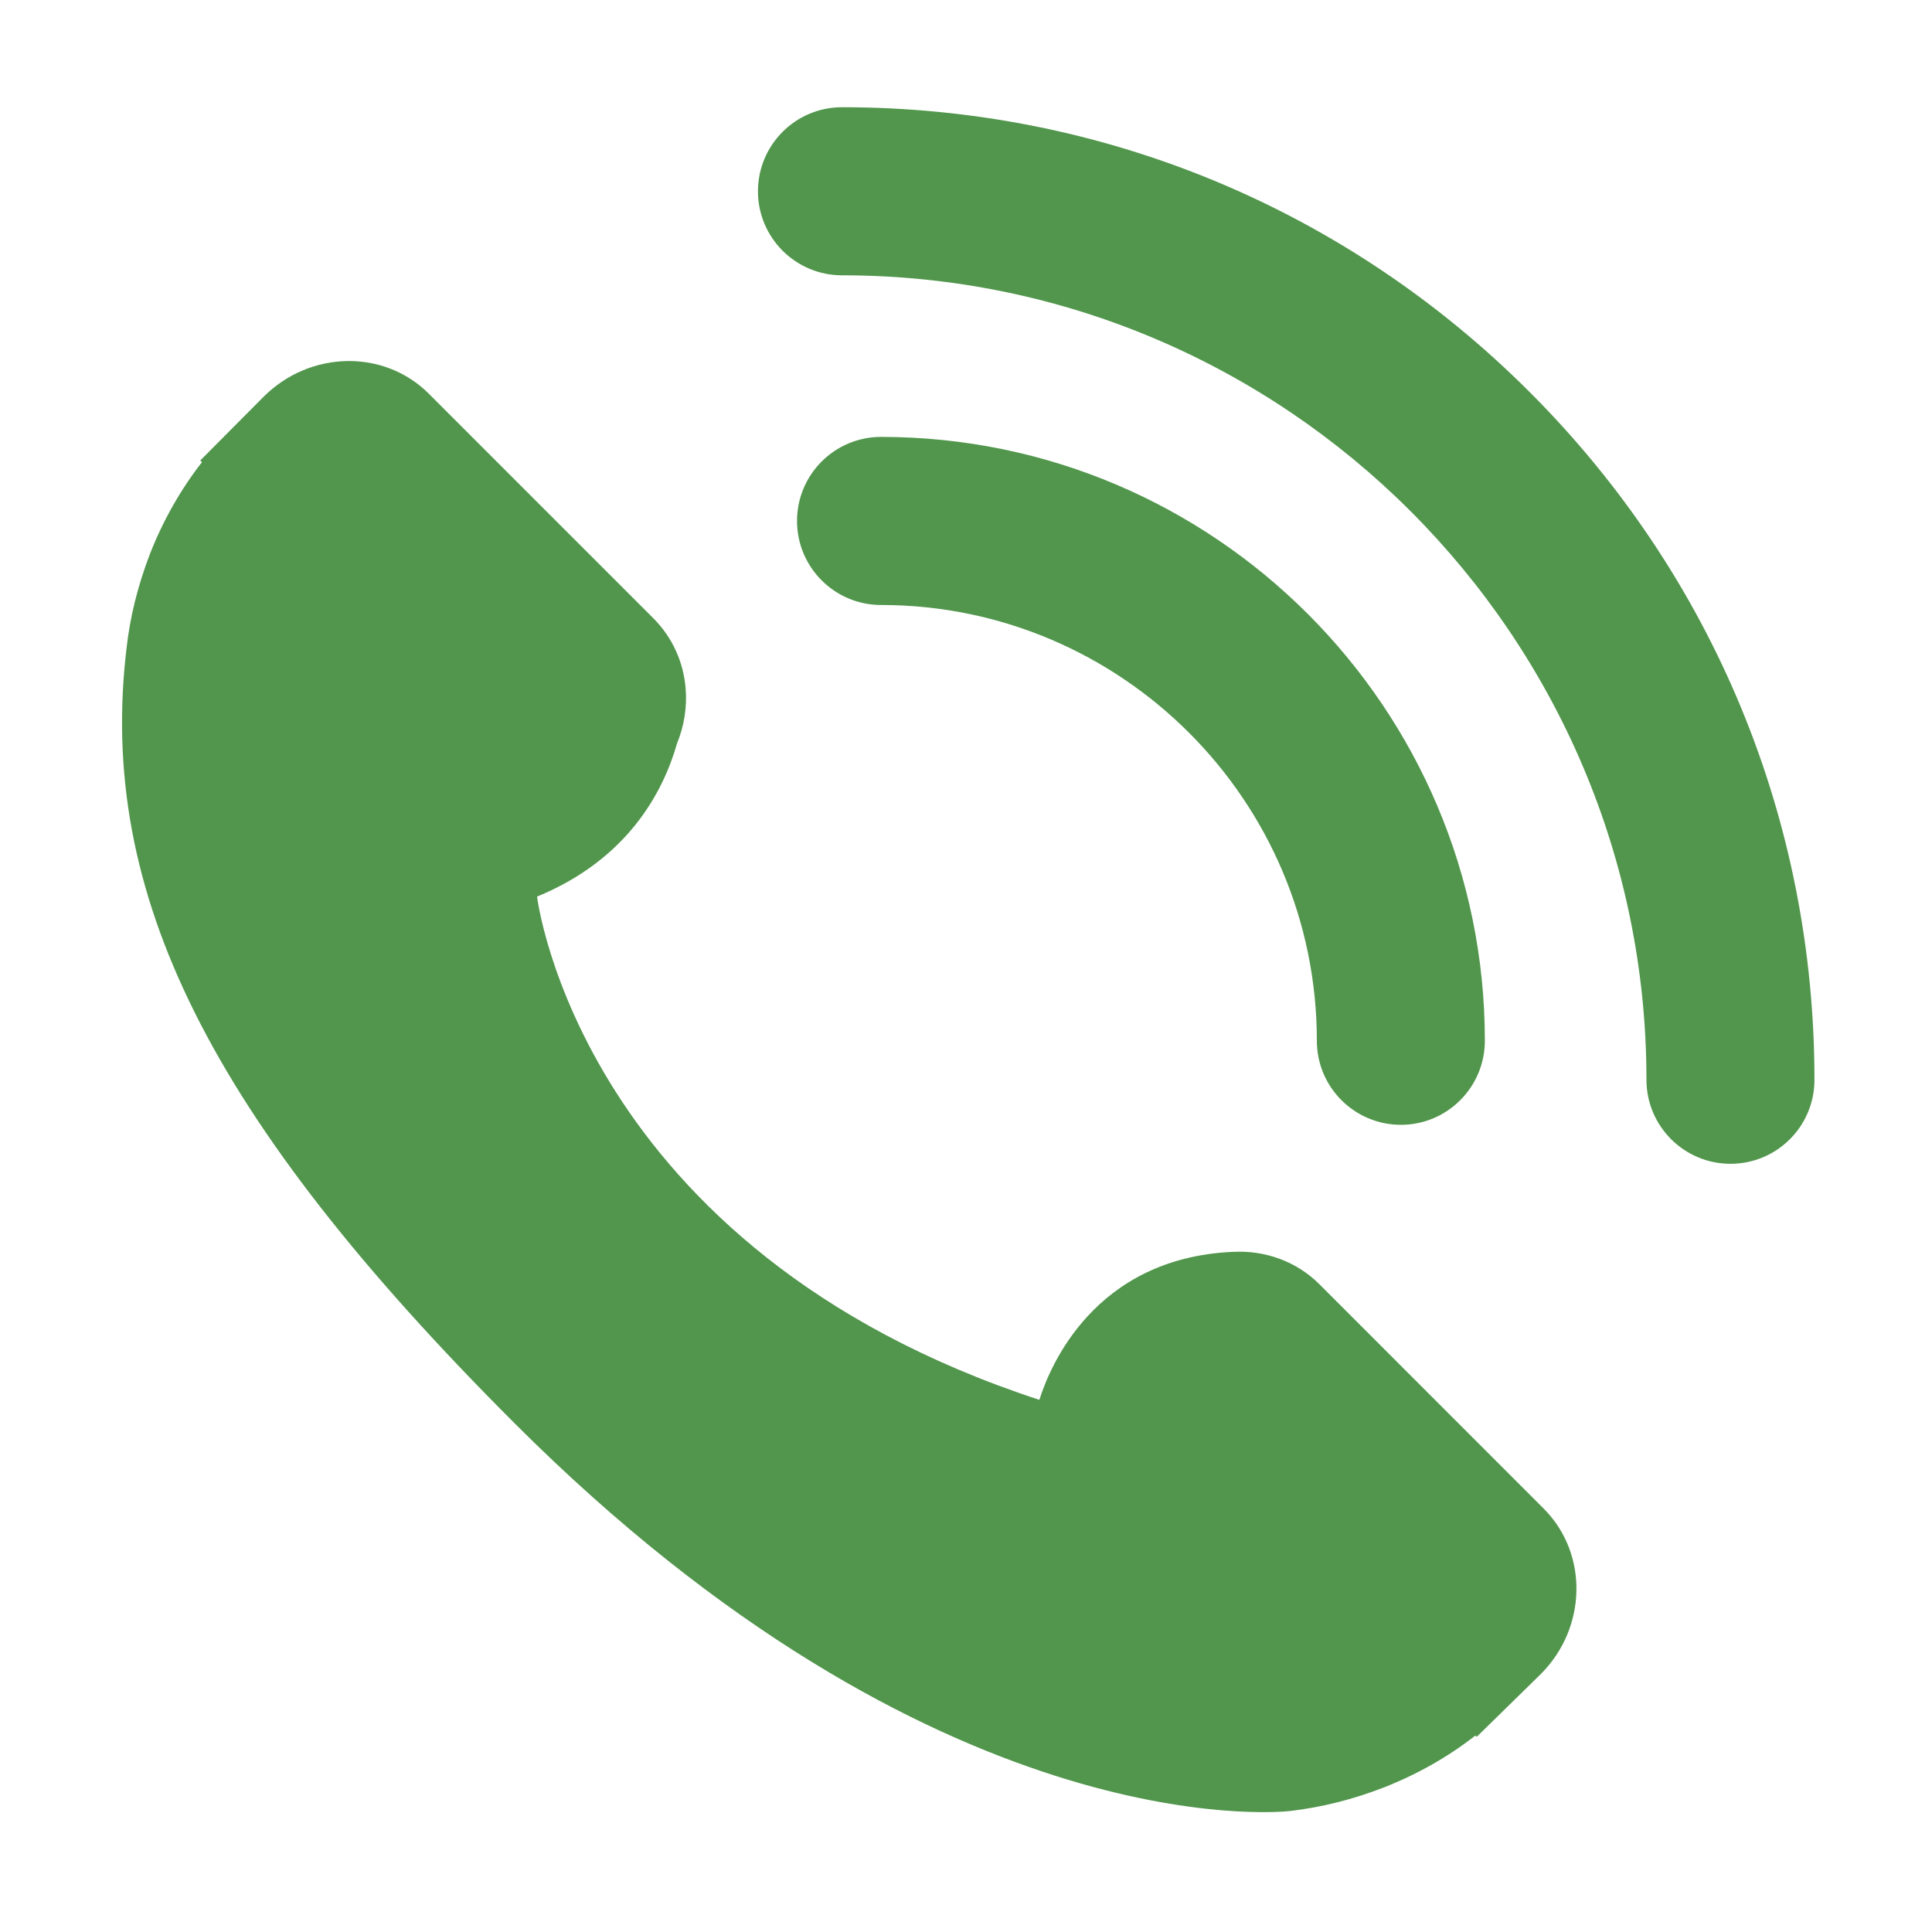<svg width="50" height="50" viewBox="0 0 50 50" fill="none" xmlns="http://www.w3.org/2000/svg">
<path d="M34.143 33.233C33.538 32.631 32.725 32.356 31.918 32.398L31.922 32.397C28.304 32.551 27.157 35.401 26.899 36.228C14.992 32.33 13.899 23.204 13.899 23.204L16.205 19.97L13.899 23.204C16.256 22.235 17.167 20.484 17.521 19.241C17.709 18.782 17.784 18.292 17.744 17.813V17.822V17.813C17.689 17.146 17.41 16.503 16.909 16.001L11.096 10.188C9.94 9.032 8.023 9.067 6.821 10.269L5.183 11.917L5.227 11.961C4.678 12.662 4.219 13.471 3.878 14.342C3.562 15.172 3.367 15.964 3.277 16.757C2.51 23.12 5.419 28.935 13.309 36.826C24.217 47.733 33.008 46.91 33.387 46.869C34.213 46.771 35.006 46.572 35.809 46.261C36.674 45.923 37.481 45.465 38.181 44.917L38.217 44.949L39.877 43.323C41.075 42.123 41.108 40.206 39.955 39.047L34.143 33.233ZM17.742 17.847V17.83V17.847ZM17.626 18.805V18.801V18.805ZM17.742 17.883V17.869V17.883ZM44.785 30.119C43.585 30.119 42.61 29.145 42.61 27.944C42.61 16.464 33.271 7.125 21.791 7.125C20.591 7.125 19.616 6.152 19.616 4.95C19.616 3.75 20.59 2.775 21.791 2.775C28.514 2.775 34.834 5.392 39.587 10.146C44.341 14.899 46.958 21.22 46.958 27.942C46.96 29.145 45.987 30.119 44.785 30.119L44.785 30.119ZM36.255 29.11C35.055 29.11 34.08 28.137 34.08 26.935C34.08 20.716 29.02 15.657 22.802 15.657C21.602 15.657 20.627 14.684 20.627 13.482C20.627 12.282 21.6 11.307 22.802 11.307C31.419 11.307 38.428 18.317 38.428 26.934C38.428 28.135 37.455 29.11 36.255 29.11L36.255 29.11Z" fill="#51964C"/>
</svg>
